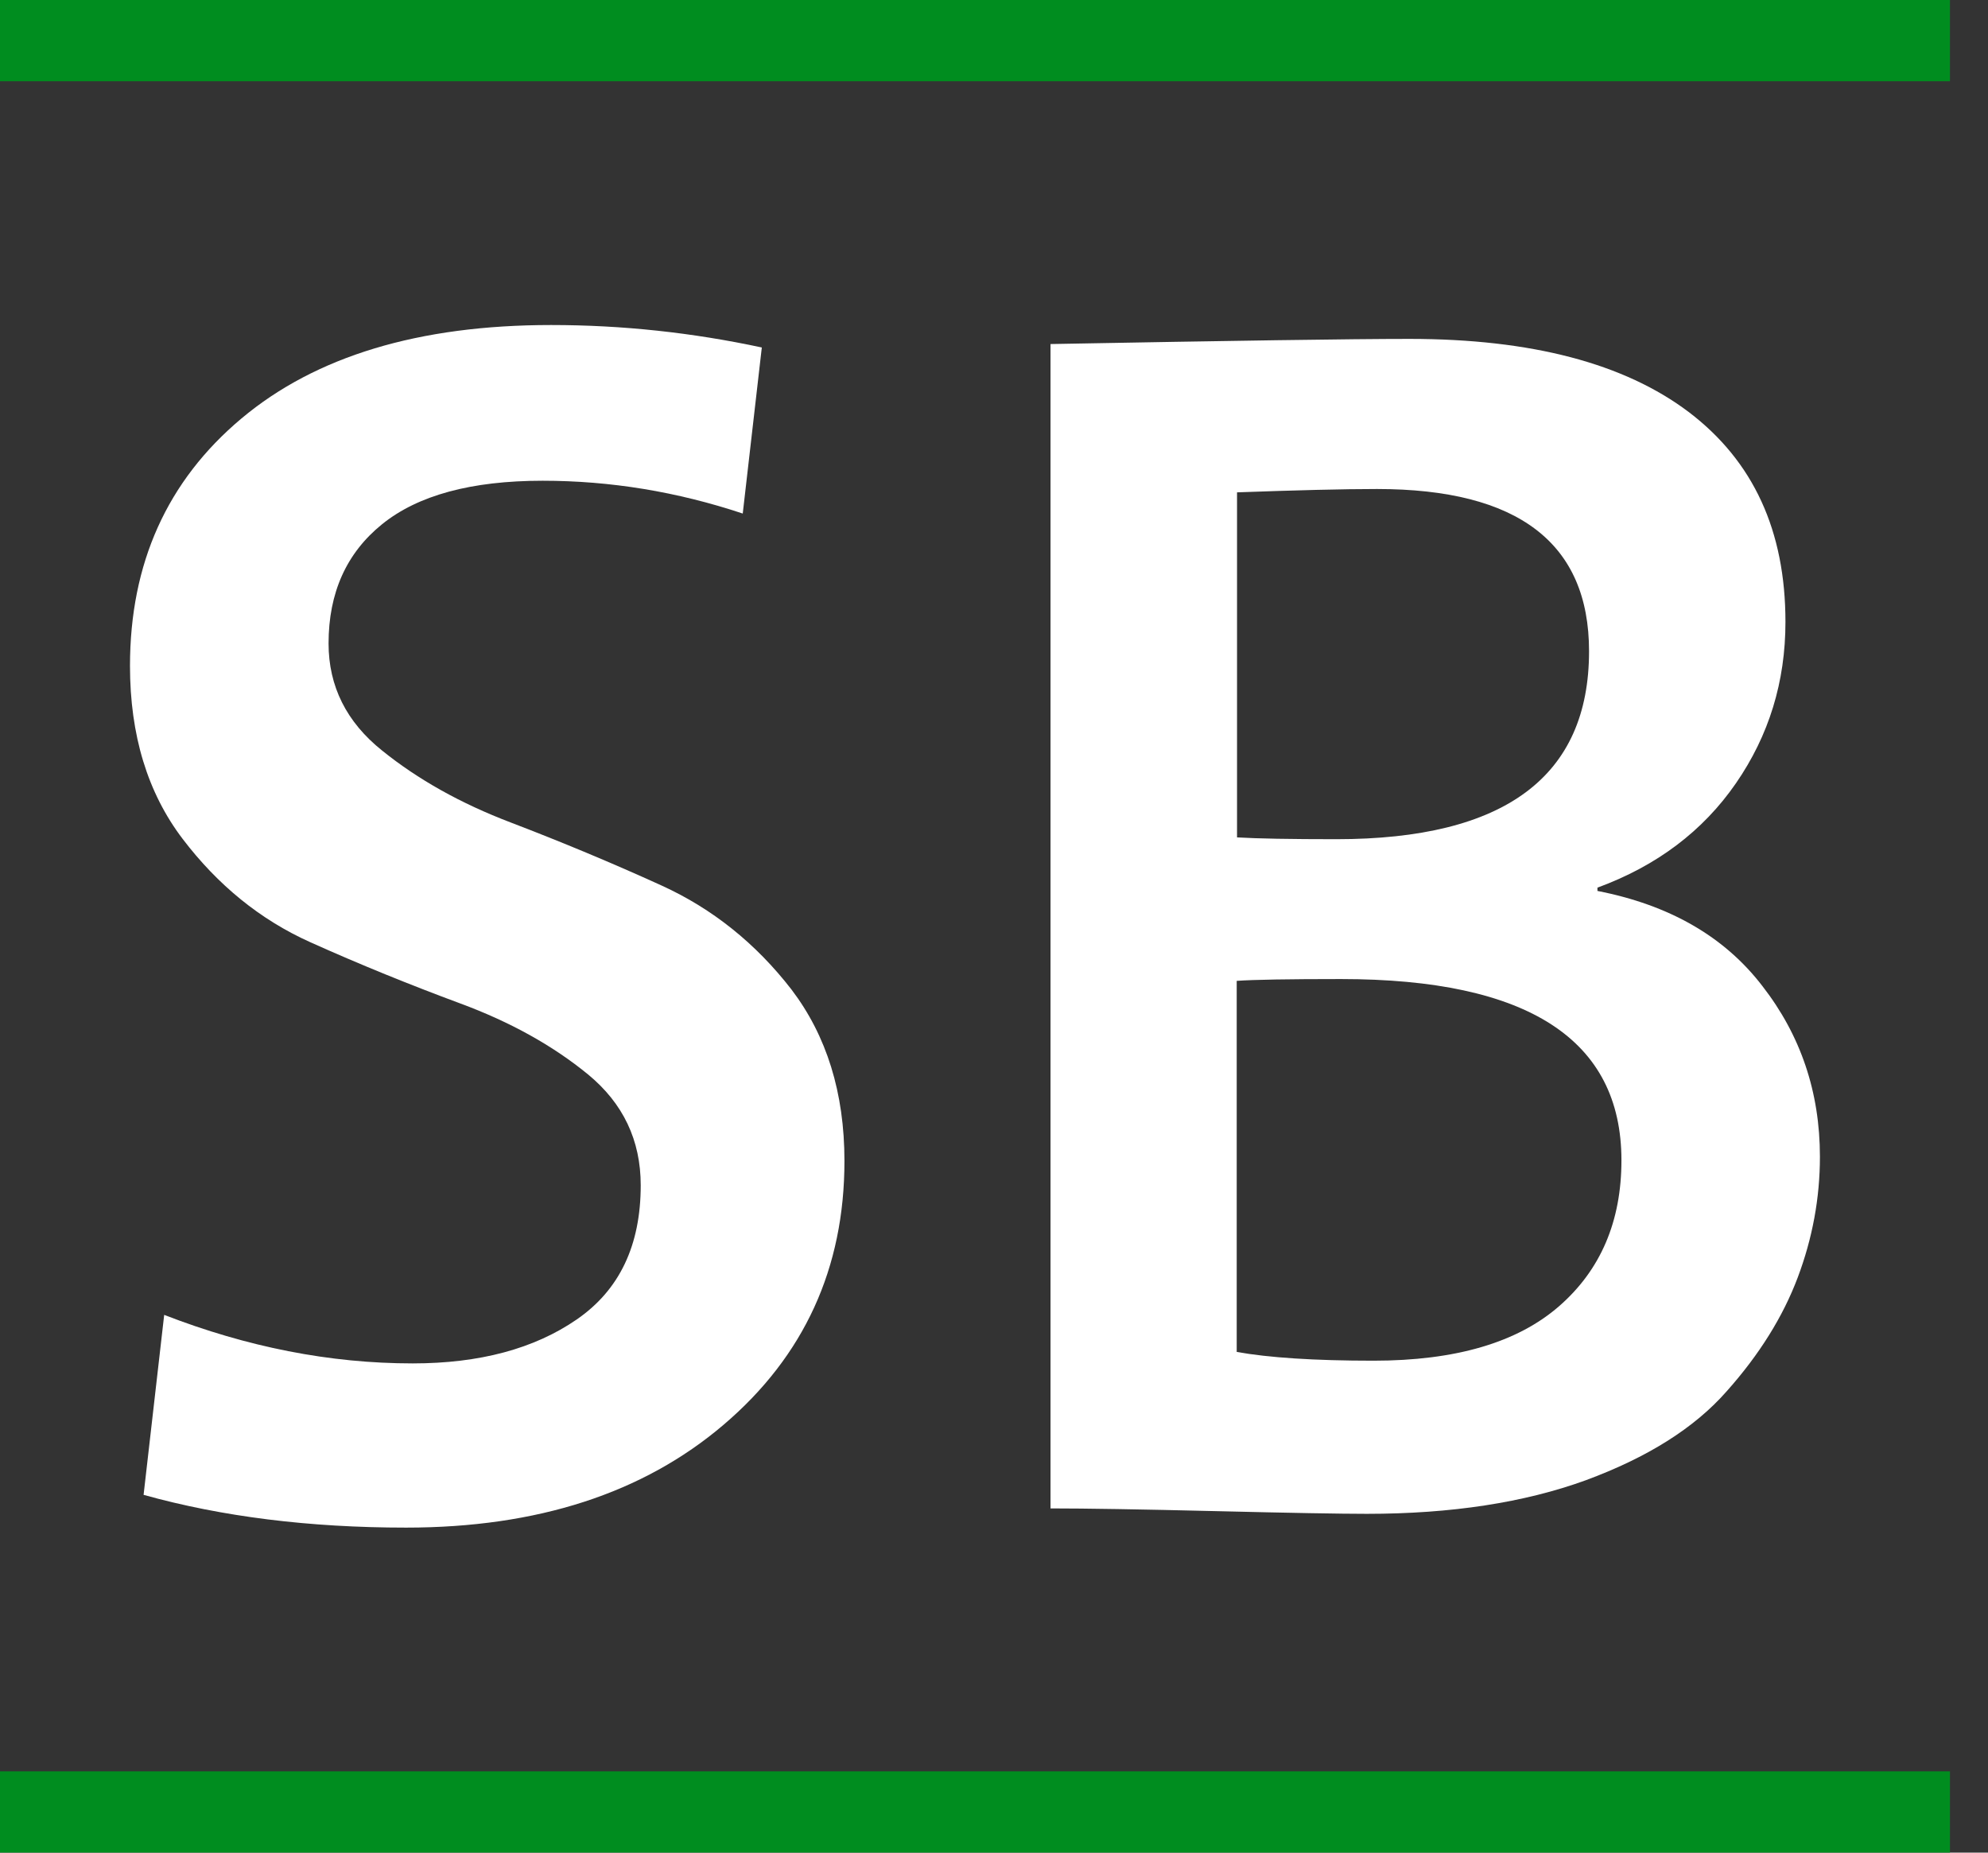 <svg xmlns="http://www.w3.org/2000/svg" width="44" height="41" viewBox="0 0 44 41" fill="none"><rect x="0" y="0" width="44" height="41" fill="#333333" stroke="none"/><path d="M18.69 25.693C18.69 28.064 17.799 30.012 16.016 31.53C14.234 33.048 11.889 33.807 8.988 33.807C6.85 33.807 4.914 33.566 3.178 33.082L3.634 29.099C5.47 29.811 7.299 30.173 9.135 30.173C10.609 30.173 11.822 29.851 12.767 29.199C13.711 28.548 14.181 27.56 14.181 26.23C14.181 25.236 13.792 24.417 13.015 23.778C12.237 23.14 11.293 22.616 10.187 22.207C9.081 21.797 7.969 21.347 6.864 20.85C5.758 20.353 4.82 19.587 4.043 18.566C3.266 17.545 2.877 16.268 2.877 14.737C2.877 12.466 3.701 10.639 5.343 9.262C6.984 7.885 9.269 7.193 12.197 7.193C13.778 7.193 15.326 7.361 16.861 7.69L16.439 11.365C14.985 10.881 13.51 10.639 12.01 10.639C10.428 10.639 9.249 10.962 8.458 11.6C7.668 12.238 7.272 13.118 7.272 14.24C7.272 15.187 7.668 15.98 8.458 16.611C9.249 17.249 10.194 17.78 11.306 18.203C12.412 18.626 13.53 19.09 14.649 19.6C15.768 20.111 16.727 20.877 17.517 21.898C18.294 22.919 18.69 24.181 18.69 25.693Z" fill="white"></path><path d="M40.28 25.598C40.28 26.516 40.114 27.407 39.789 28.271C39.464 29.135 38.94 29.979 38.216 30.79C37.499 31.607 36.458 32.256 35.097 32.759C33.737 33.254 32.117 33.502 30.253 33.502C29.675 33.502 28.553 33.482 26.901 33.442C25.249 33.402 24.034 33.382 23.251 33.382V7.614C27.259 7.54 29.907 7.5 31.195 7.5C33.896 7.5 35.953 8.043 37.38 9.121C38.807 10.206 39.517 11.747 39.517 13.763C39.517 15.089 39.152 16.275 38.422 17.333C37.692 18.391 36.67 19.162 35.356 19.644V19.717C36.942 20.026 38.163 20.722 39.006 21.821C39.855 22.912 40.28 24.172 40.28 25.598ZM35.17 14.412C35.17 12.021 33.604 10.822 30.478 10.822C29.722 10.822 28.686 10.849 27.379 10.896V18.532C27.83 18.559 28.567 18.572 29.576 18.572C33.305 18.572 35.17 17.186 35.17 14.412ZM35.887 25.679C35.887 23.006 33.816 21.667 29.682 21.667C28.52 21.667 27.75 21.68 27.372 21.707V29.919C28.076 30.046 29.084 30.113 30.398 30.113C32.217 30.113 33.584 29.711 34.507 28.907C35.429 28.104 35.887 27.025 35.887 25.679Z" fill="white"></path><rect width="43.158" height="1.798" fill="#008D1F"></rect><rect y="39.201" width="43.158" height="1.798" fill="#008D1F"></rect></svg>